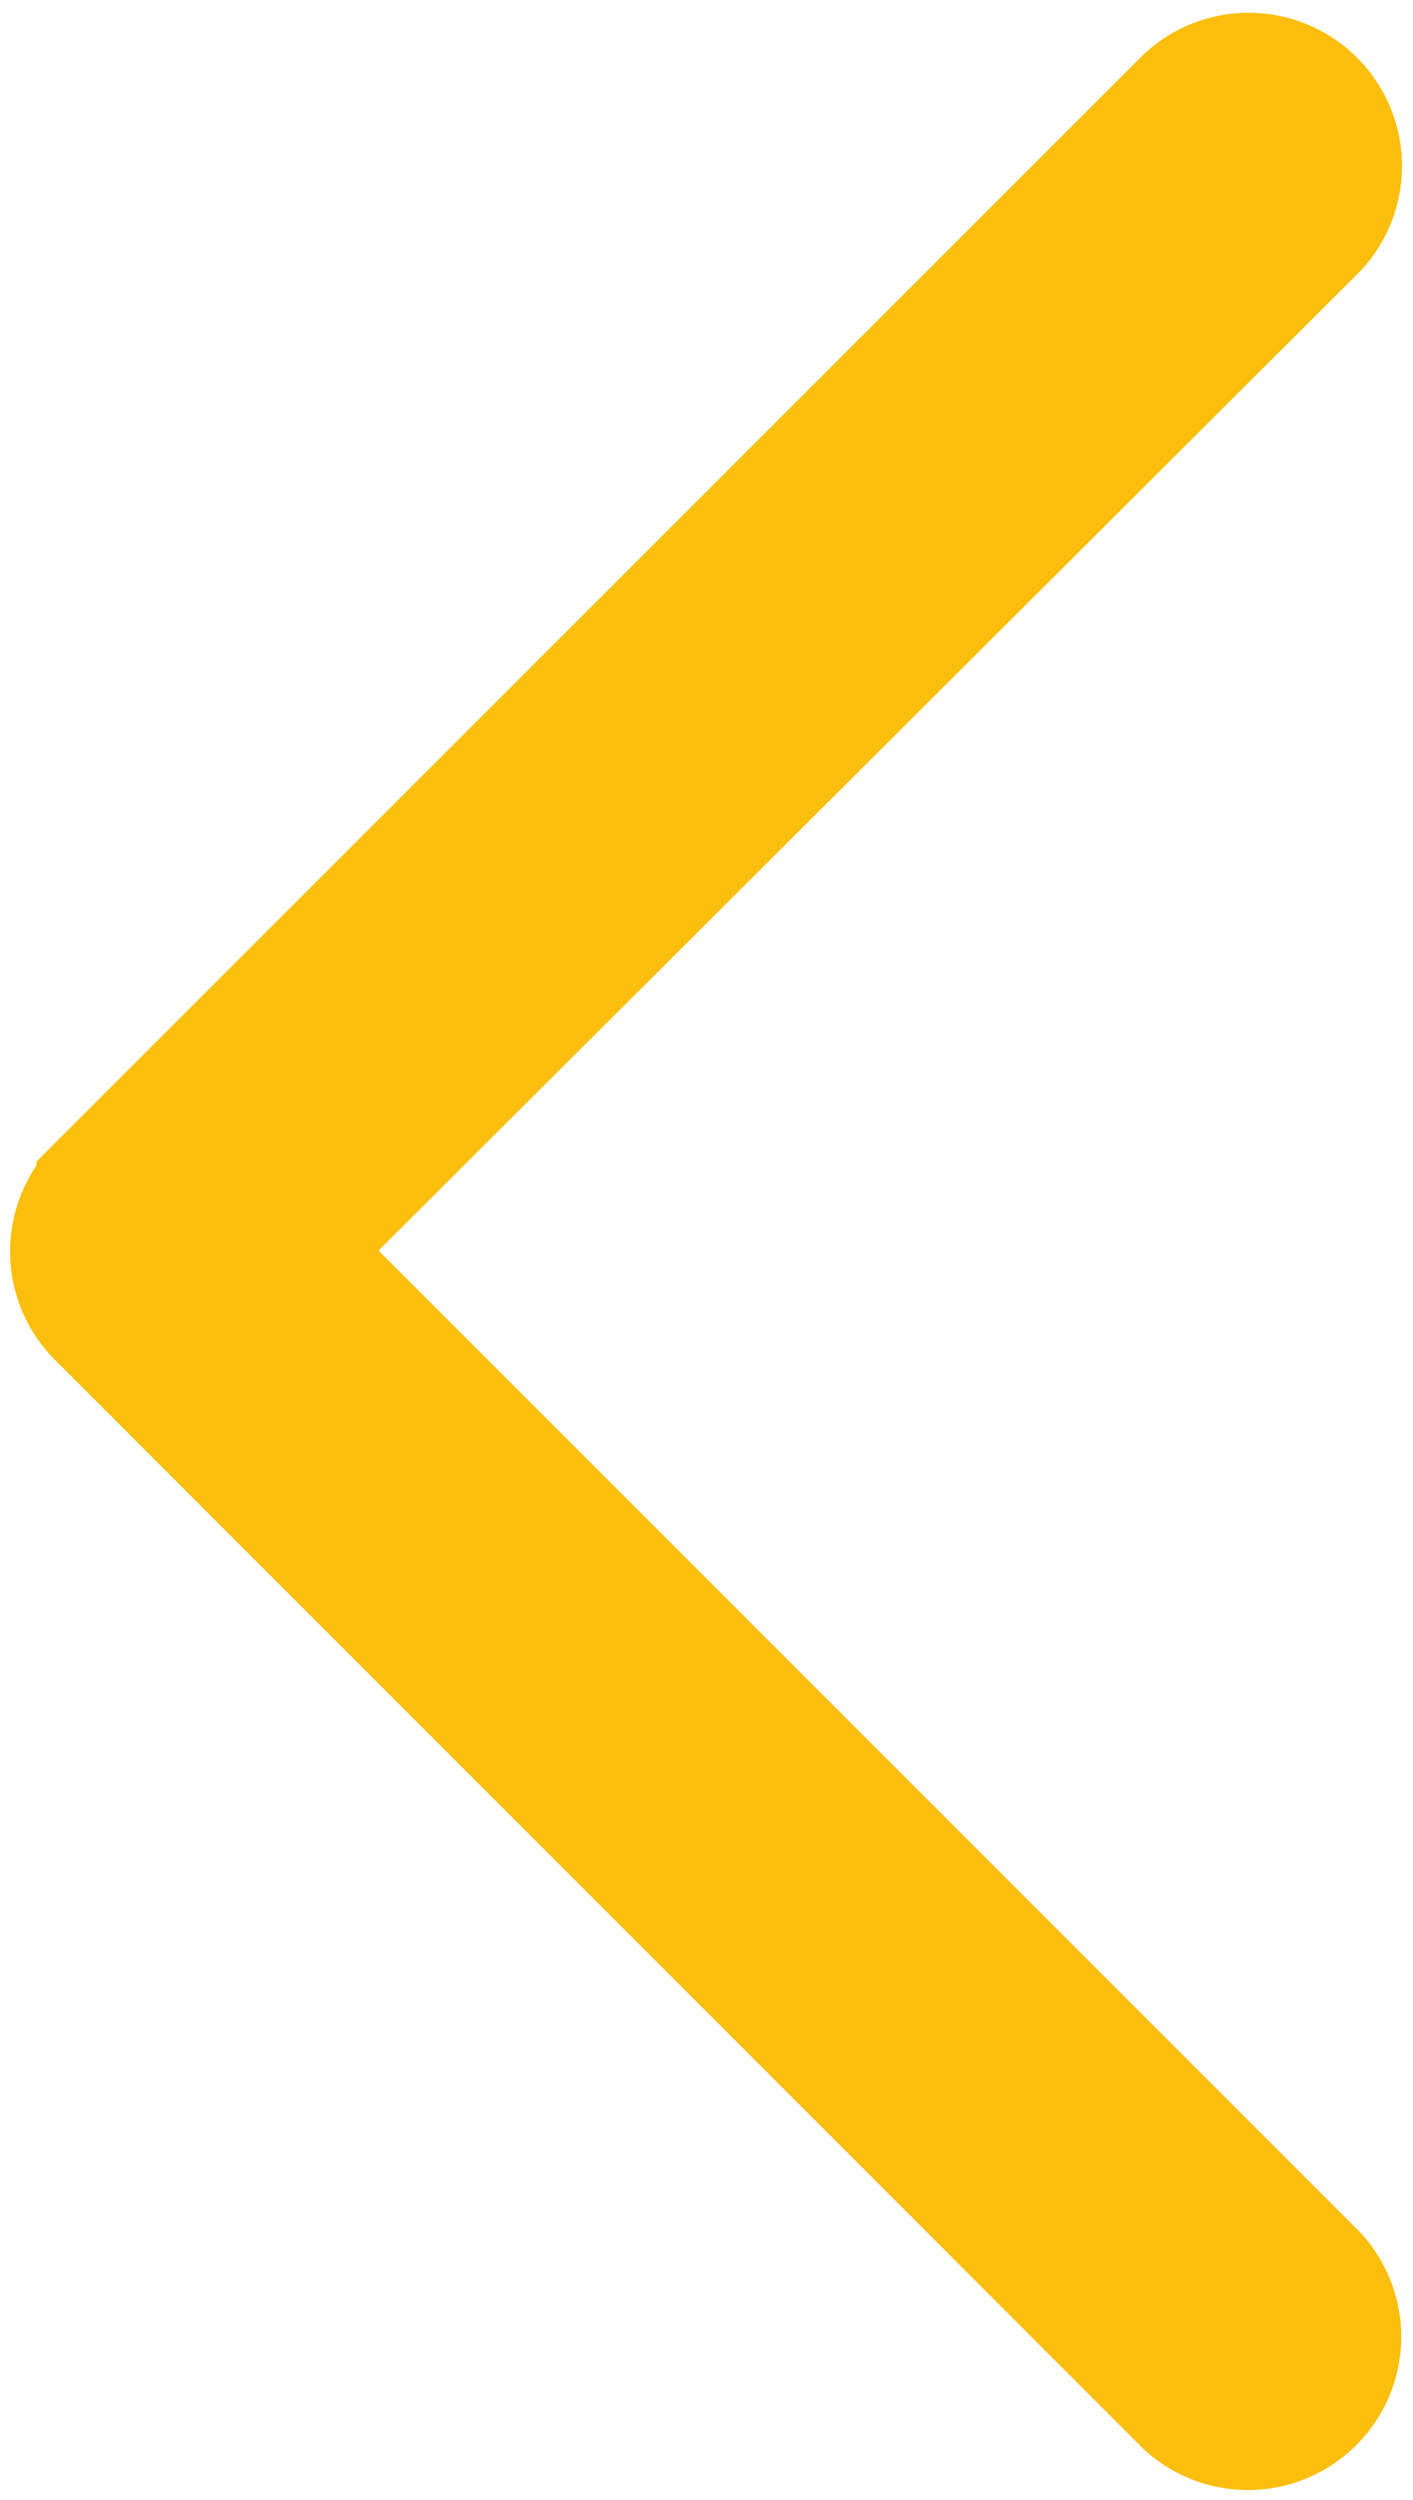 <svg xmlns="http://www.w3.org/2000/svg" width="5.651" height="9.997" viewBox="0 0 5.651 9.997"><g transform="translate(107.66 9.711) rotate(180)"><g transform="translate(102.297 0)"><path d="M107.267,4.453,102.916.1a.363.363,0,0,0-.513.513L106.5,4.71,102.4,8.8a.363.363,0,0,0,.513.513l4.351-4.351A.363.363,0,0,0,107.267,4.453Z" transform="translate(-102.297 0)" fill="#fbbe0d" stroke="#fbbe0d" stroke-width="0.5"/></g></g></svg>